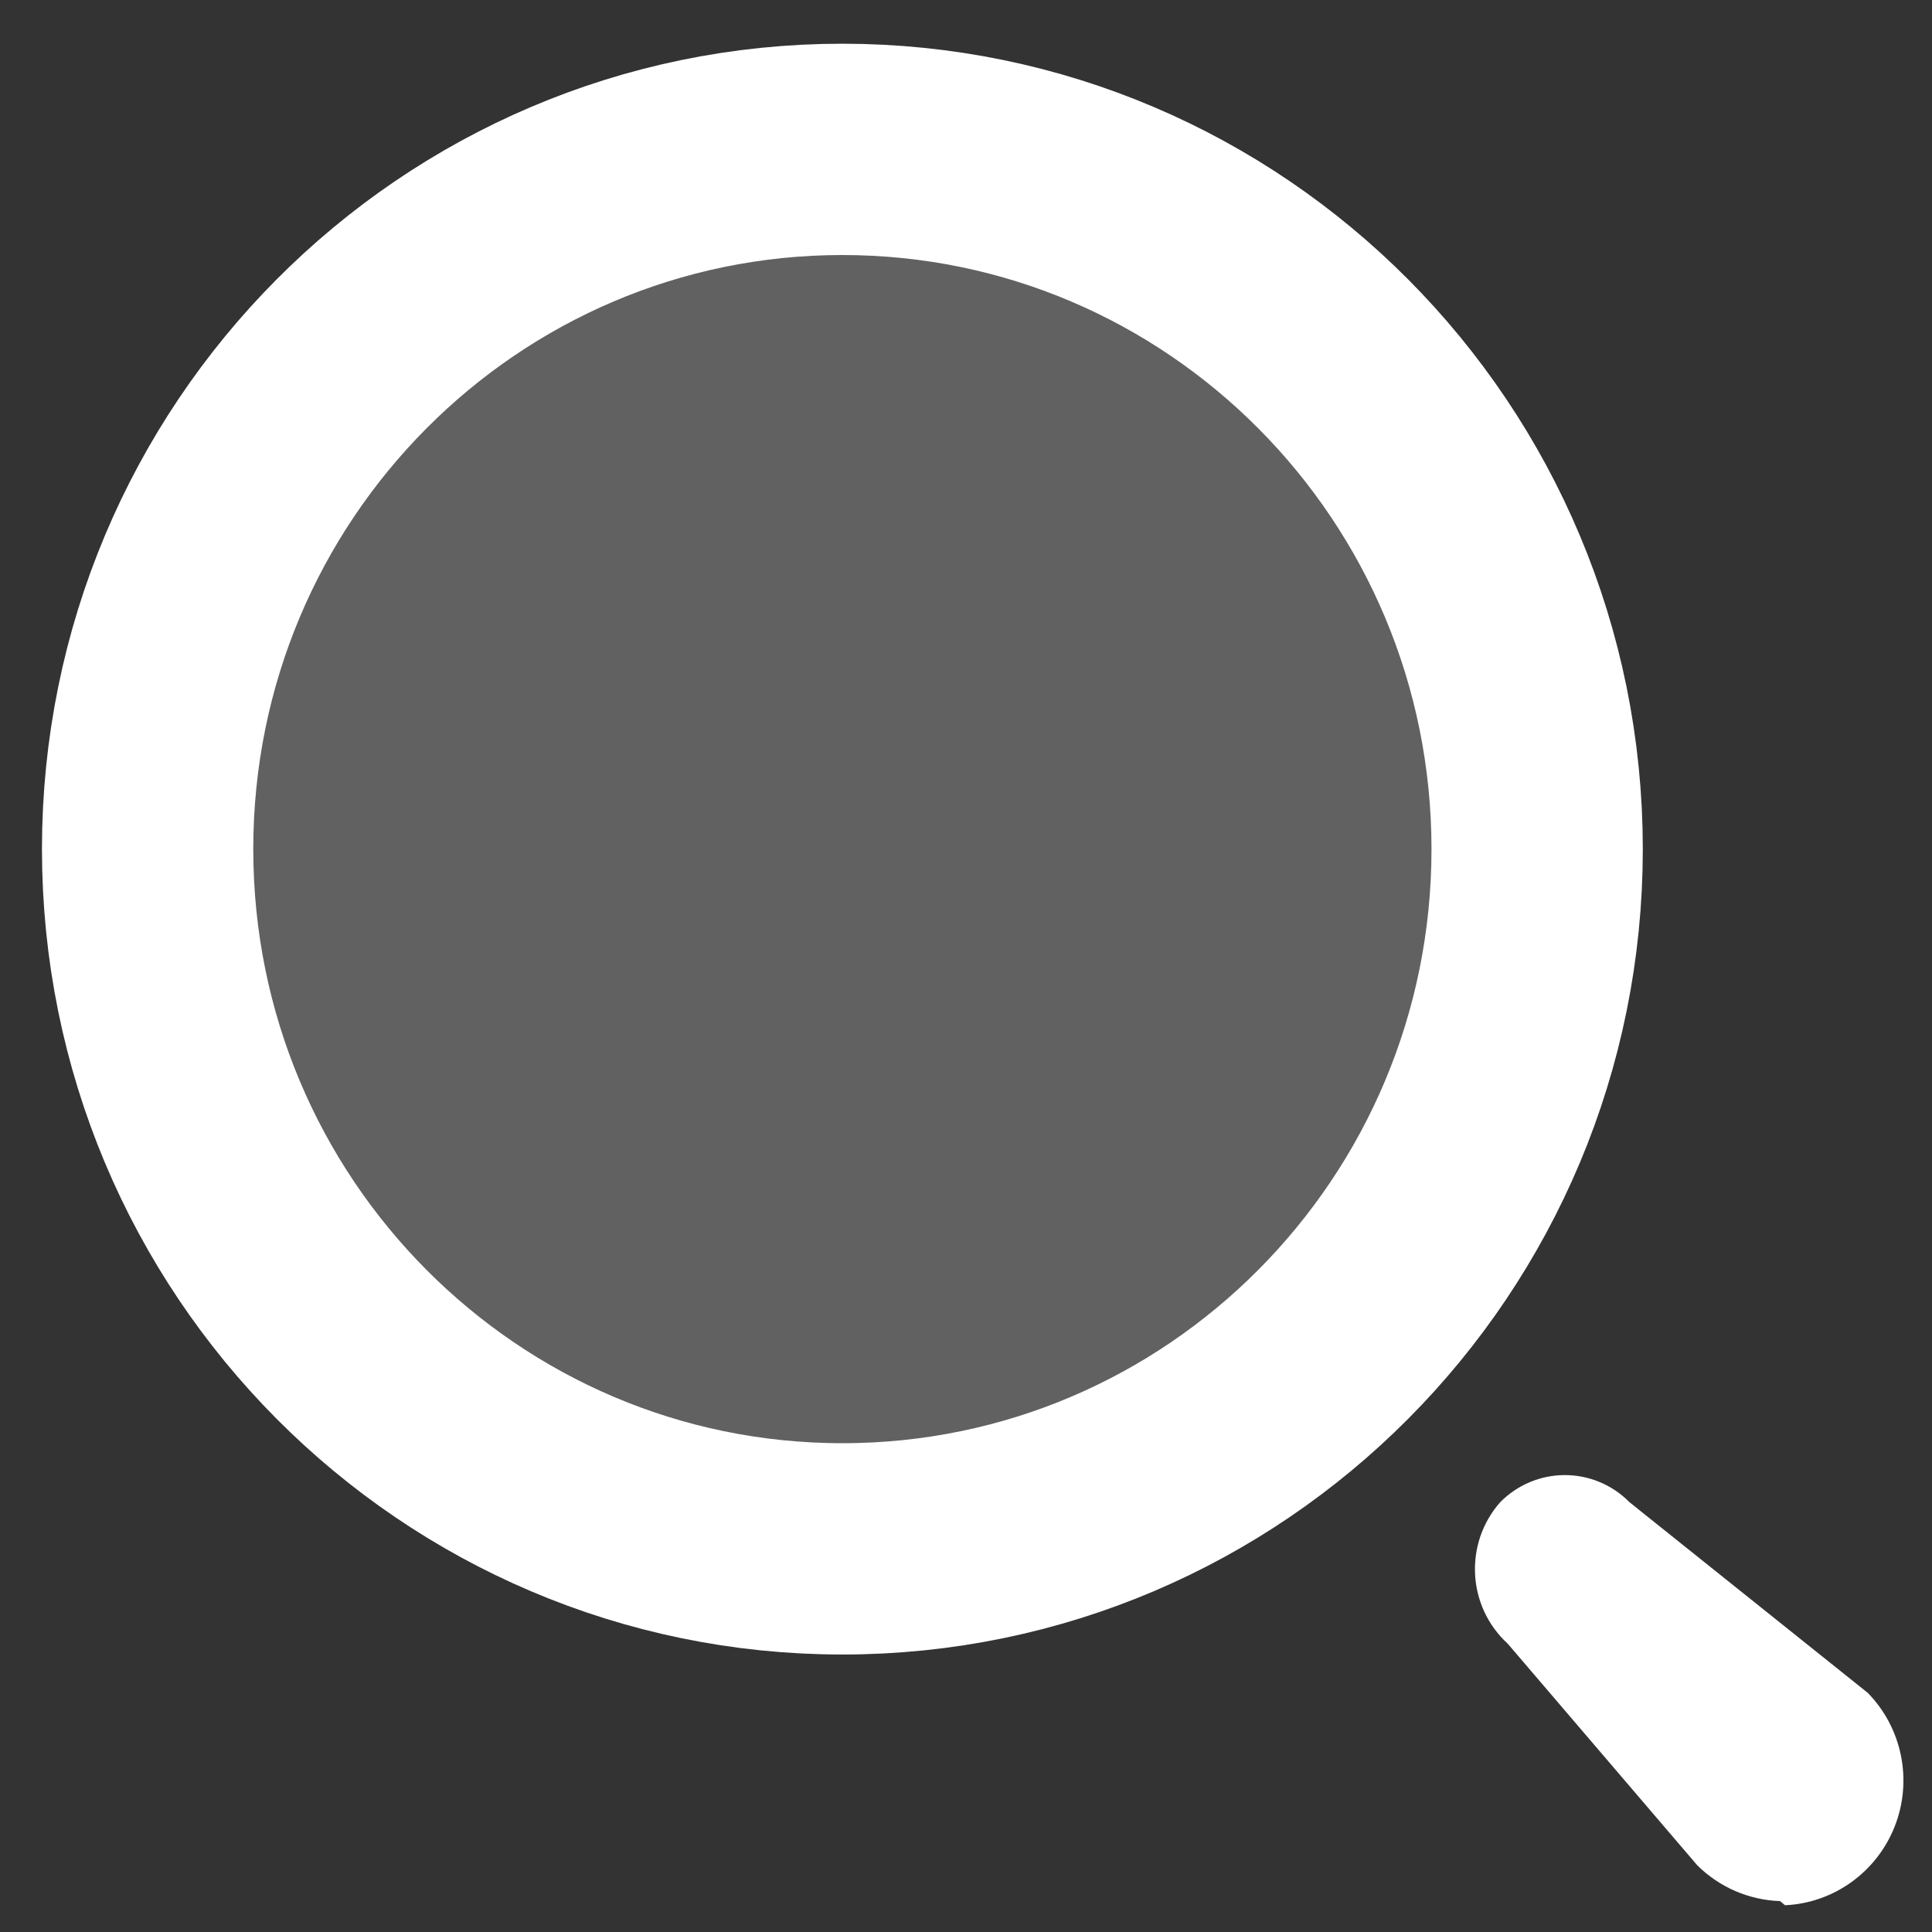 <?xml version="1.0" encoding="UTF-8"?> <svg xmlns="http://www.w3.org/2000/svg" width="32" height="32" viewBox="0 0 32 32" fill="none"><rect x="0" y="0" width="32" height="32" fill="#333333" stroke="none"/><path d="M25.46 14.064C25.46 20.476 20.297 25.654 13.952 25.654C7.608 25.654 2.445 20.476 2.445 14.064C2.445 7.652 7.608 2.474 13.952 2.474C20.297 2.474 25.46 7.652 25.46 14.064Z" fill="white" fill-opacity="0.23" stroke="white" stroke-width="3.5"></path><path d="M29.483 31.488C28.968 31.471 28.479 31.259 28.112 30.895L24.973 27.225C24.3 26.61 24.245 25.564 24.849 24.88C25.133 24.593 25.517 24.432 25.919 24.432C26.32 24.432 26.705 24.593 26.988 24.88L30.936 28.039C31.505 28.621 31.681 29.485 31.385 30.245C31.088 31.005 30.376 31.519 29.566 31.557L29.483 31.488Z" fill="white"></path></svg> 